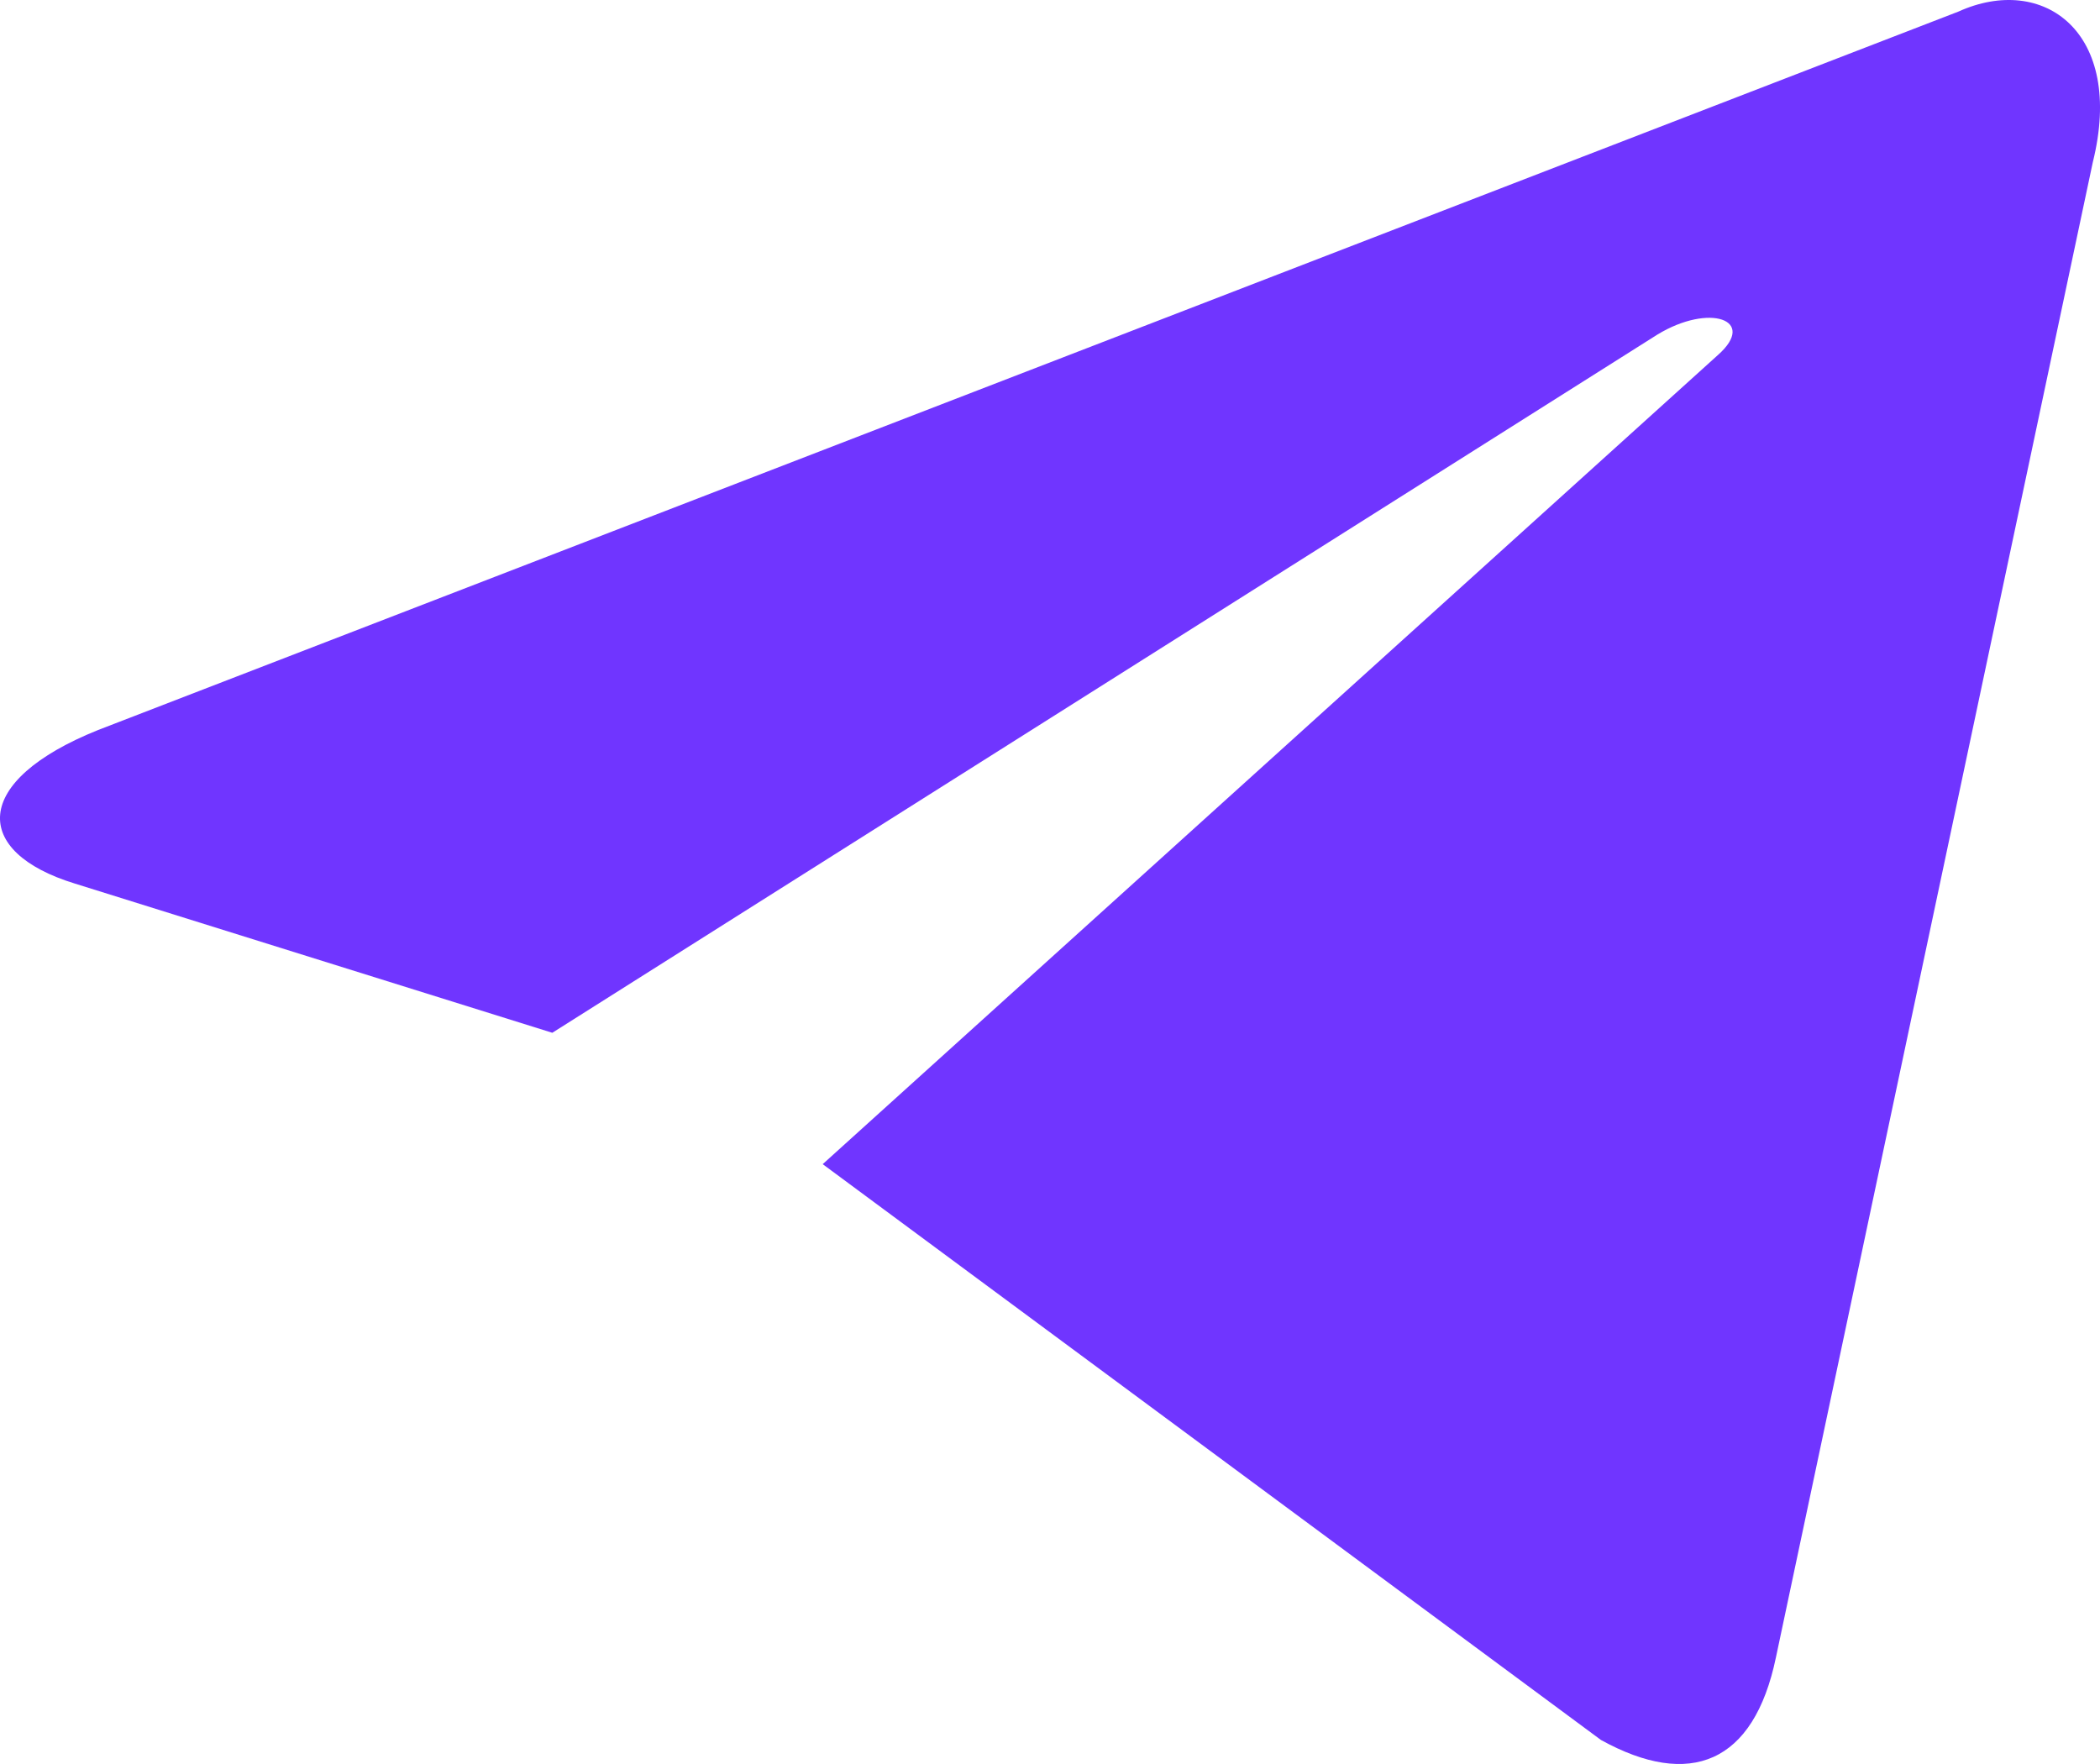 <?xml version="1.0" encoding="UTF-8"?> <svg xmlns="http://www.w3.org/2000/svg" width="25" height="21" viewBox="0 0 25 21" fill="none"><path d="M9.794 13.859L19.059 20.714C20.116 21.298 20.879 20.996 21.142 19.731L24.914 1.933C25.3 0.382 24.324 -0.321 23.312 0.139L1.167 8.691C-0.344 9.298 -0.336 10.143 0.892 10.519L6.575 12.295L19.731 3.983C20.352 3.605 20.922 3.808 20.454 4.224" fill="#7035FF"></path></svg> 